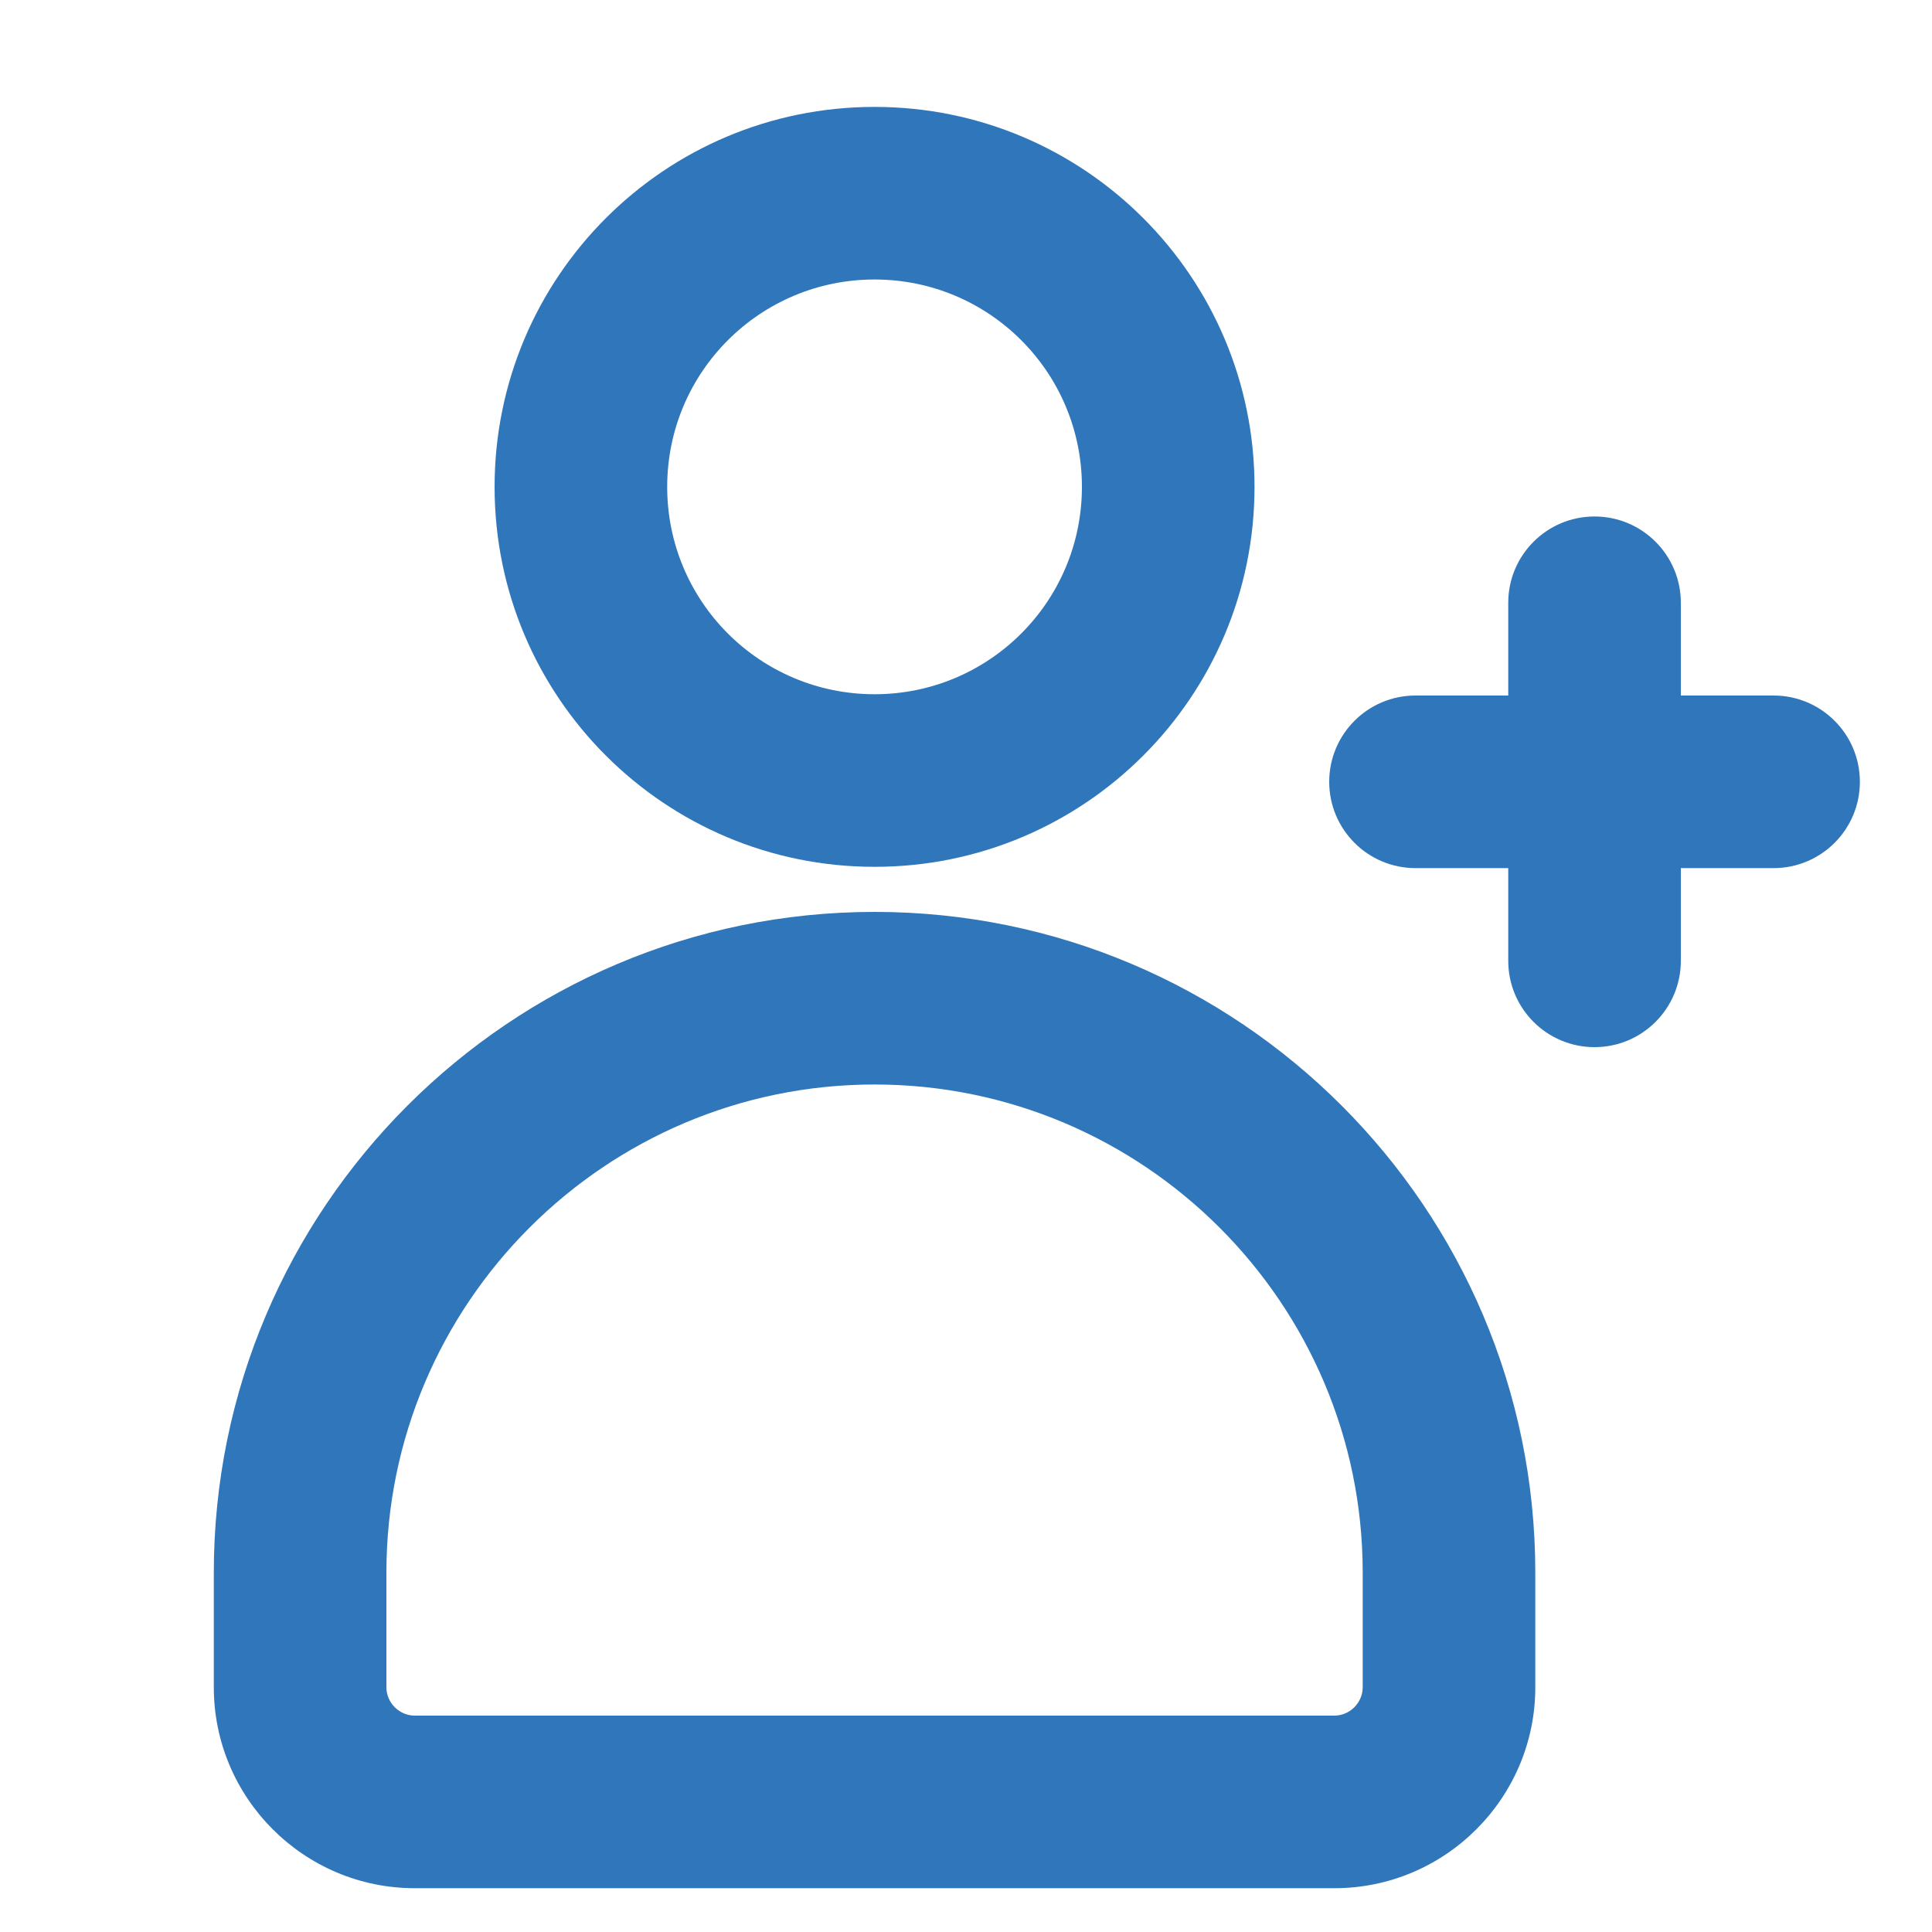 <?xml version="1.0" encoding="UTF-8"?><svg id="a" xmlns="http://www.w3.org/2000/svg" width="15" height="15" viewBox="0 0 15 15"><path d="M3.84,3.78c0,1.63,1.32,2.95,2.95,2.95s2.95-1.32,2.95-2.95S8.42,.83,6.79,.83s-2.95,1.32-2.95,2.95Zm2.95-1.61c.89,0,1.61,.72,1.61,1.61s-.72,1.61-1.61,1.61-1.61-.72-1.61-1.61,.72-1.61,1.61-1.61Z" fill="#2f76ba"/><path d="M1.66,12.21v.89c0,.86,.7,1.56,1.56,1.56h7.14c.86,0,1.56-.7,1.56-1.56v-.89c0-2.83-2.3-5.13-5.13-5.13S1.66,9.38,1.66,12.21Zm5.13-3.79c2.09,0,3.79,1.7,3.79,3.79v.89c0,.12-.1,.22-.22,.22H3.22c-.12,0-.22-.1-.22-.22v-.89c0-2.09,1.7-3.79,3.79-3.79Z" fill="#2f76ba"/><path d="M13.05,7.46v-.72h.72c.37,0,.67-.3,.67-.67s-.3-.67-.67-.67h-.72v-.72c0-.37-.3-.67-.67-.67s-.67,.3-.67,.67v.72h-.72c-.37,0-.67,.3-.67,.67s.3,.67,.67,.67h.72v.72c0,.37,.3,.67,.67,.67s.67-.3,.67-.67Z" fill="#2f76ba"/></svg>